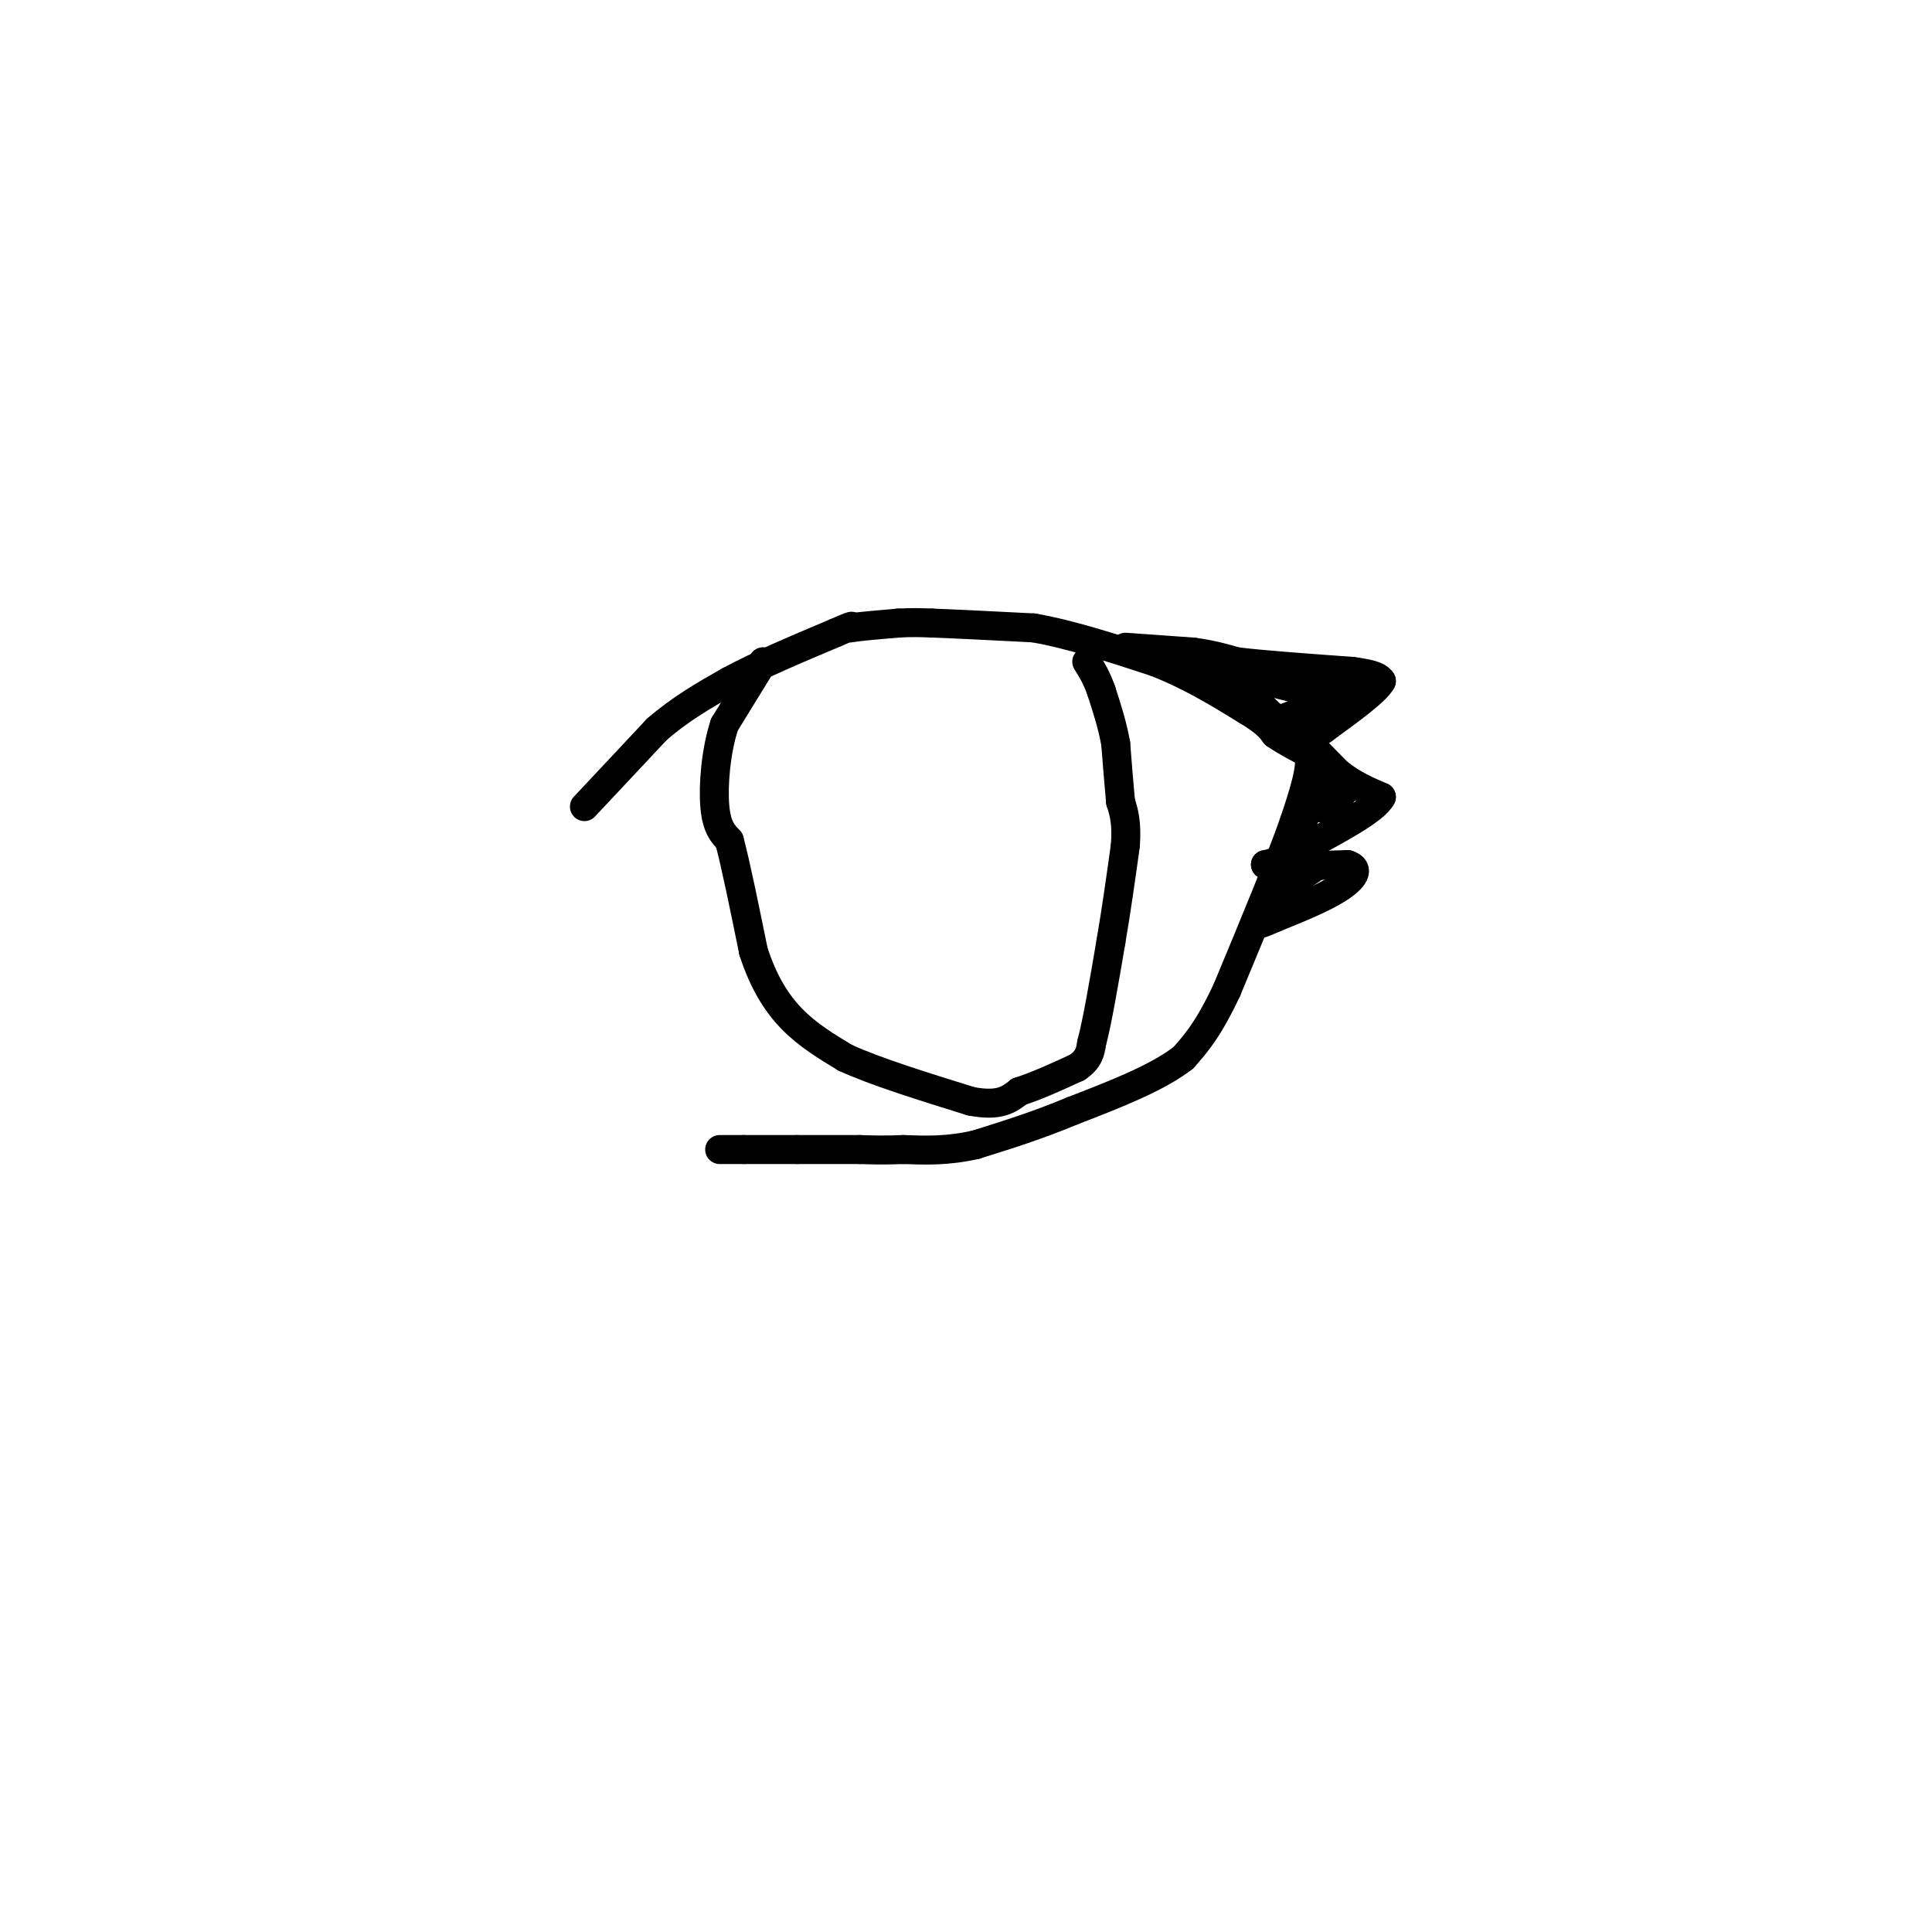 <svg viewBox='0 0 400 400' version='1.1' xmlns='http://www.w3.org/2000/svg' xmlns:xlink='http://www.w3.org/1999/xlink'><g fill='none' stroke='#000000' stroke-width='6' stroke-linecap='round' stroke-linejoin='round'><path d='M121,167c0.000,0.000 15.000,-16.000 15,-16'/><path d='M136,151c5.000,-4.333 10.000,-7.167 15,-10'/><path d='M151,141c6.167,-3.333 14.083,-6.667 22,-10'/><path d='M173,131c4.167,-1.833 3.583,-1.417 3,-1'/><path d='M176,130c2.167,-0.333 6.083,-0.667 10,-1'/><path d='M186,129c2.833,-0.167 4.917,-0.083 7,0'/><path d='M193,129c4.667,0.167 12.833,0.583 21,1'/><path d='M214,130c7.667,1.333 16.333,4.167 25,7'/><path d='M239,137c7.333,2.833 13.167,6.417 19,10'/><path d='M258,147c4.167,2.500 5.083,3.750 6,5'/><path d='M264,152c2.167,1.500 4.583,2.750 7,4'/><path d='M271,156c0.667,3.000 -1.167,8.500 -3,14'/><path d='M268,170c-2.833,8.167 -8.417,21.583 -14,35'/><path d='M254,205c-3.833,8.167 -6.417,11.083 -9,14'/><path d='M245,219c-5.333,4.167 -14.167,7.583 -23,11'/><path d='M222,230c-7.167,3.000 -13.583,5.000 -20,7'/><path d='M202,237c-5.833,1.333 -10.417,1.167 -15,1'/><path d='M187,238c-4.000,0.167 -6.500,0.083 -9,0'/><path d='M178,238c-3.667,0.000 -8.333,0.000 -13,0'/><path d='M165,238c-4.000,0.000 -7.500,0.000 -11,0'/><path d='M154,238c-2.667,0.000 -3.833,0.000 -5,0'/><path d='M158,137c0.000,0.000 -8.000,13.000 -8,13'/><path d='M150,150c-1.822,5.489 -2.378,12.711 -2,17c0.378,4.289 1.689,5.644 3,7'/><path d='M151,174c1.333,5.000 3.167,14.000 5,23'/><path d='M156,197c2.067,6.333 4.733,10.667 8,14c3.267,3.333 7.133,5.667 11,8'/><path d='M175,219c6.167,2.833 16.083,5.917 26,9'/><path d='M201,228c6.000,1.167 8.000,-0.417 10,-2'/><path d='M211,226c3.667,-1.167 7.833,-3.083 12,-5'/><path d='M223,221c2.500,-1.667 2.750,-3.333 3,-5'/><path d='M226,216c1.167,-4.333 2.583,-12.667 4,-21'/><path d='M230,195c1.167,-6.833 2.083,-13.417 3,-20'/><path d='M233,175c0.333,-4.833 -0.333,-6.917 -1,-9'/><path d='M232,166c-0.333,-3.500 -0.667,-7.750 -1,-12'/><path d='M231,154c-0.667,-3.833 -1.833,-7.417 -3,-11'/><path d='M228,143c-1.000,-2.833 -2.000,-4.417 -3,-6'/><path d='M233,134c0.000,0.000 14.000,1.000 14,1'/><path d='M247,135c3.833,0.500 6.417,1.250 9,2'/><path d='M256,137c5.500,0.667 14.750,1.333 24,2'/><path d='M280,139c5.000,0.667 5.500,1.333 6,2'/><path d='M286,141c-1.000,2.000 -6.500,6.000 -12,10'/><path d='M274,151c-2.889,2.044 -4.111,2.156 -6,1c-1.889,-1.156 -4.444,-3.578 -7,-6'/><path d='M261,146c-2.833,-2.167 -6.417,-4.583 -10,-7'/><path d='M251,139c2.167,-0.333 12.583,2.333 23,5'/><path d='M274,144c5.089,0.733 6.311,0.067 6,0c-0.311,-0.067 -2.156,0.467 -4,1'/><path d='M276,145c-2.500,0.833 -6.750,2.417 -11,4'/><path d='M265,149c-1.500,0.833 0.250,0.917 2,1'/><path d='M267,150c2.000,1.833 6.000,5.917 10,10'/><path d='M277,160c3.167,2.500 6.083,3.750 9,5'/><path d='M286,165c-1.333,2.667 -9.167,6.833 -17,11'/><path d='M269,176c-4.000,2.333 -5.500,2.667 -7,3'/><path d='M262,179c1.667,0.500 9.333,0.250 17,0'/><path d='M279,179c2.778,0.844 1.222,2.956 -2,5c-3.222,2.044 -8.111,4.022 -13,6'/><path d='M264,190c-3.000,1.333 -4.000,1.667 -4,1c0.000,-0.667 1.000,-2.333 2,-4'/><path d='M262,187c2.167,-2.000 6.583,-5.000 11,-8'/><path d='M273,179c0.600,-1.511 -3.400,-1.289 -5,-2c-1.600,-0.711 -0.800,-2.356 0,-4'/><path d='M268,173c1.000,-2.333 3.500,-6.167 6,-10'/><path d='M274,163c1.667,-1.500 2.833,-0.250 4,1'/><path d='M278,164c0.000,0.667 -2.000,1.833 -4,3'/><path d='M274,167c-0.667,0.500 -0.333,0.250 0,0'/></g>
</svg>